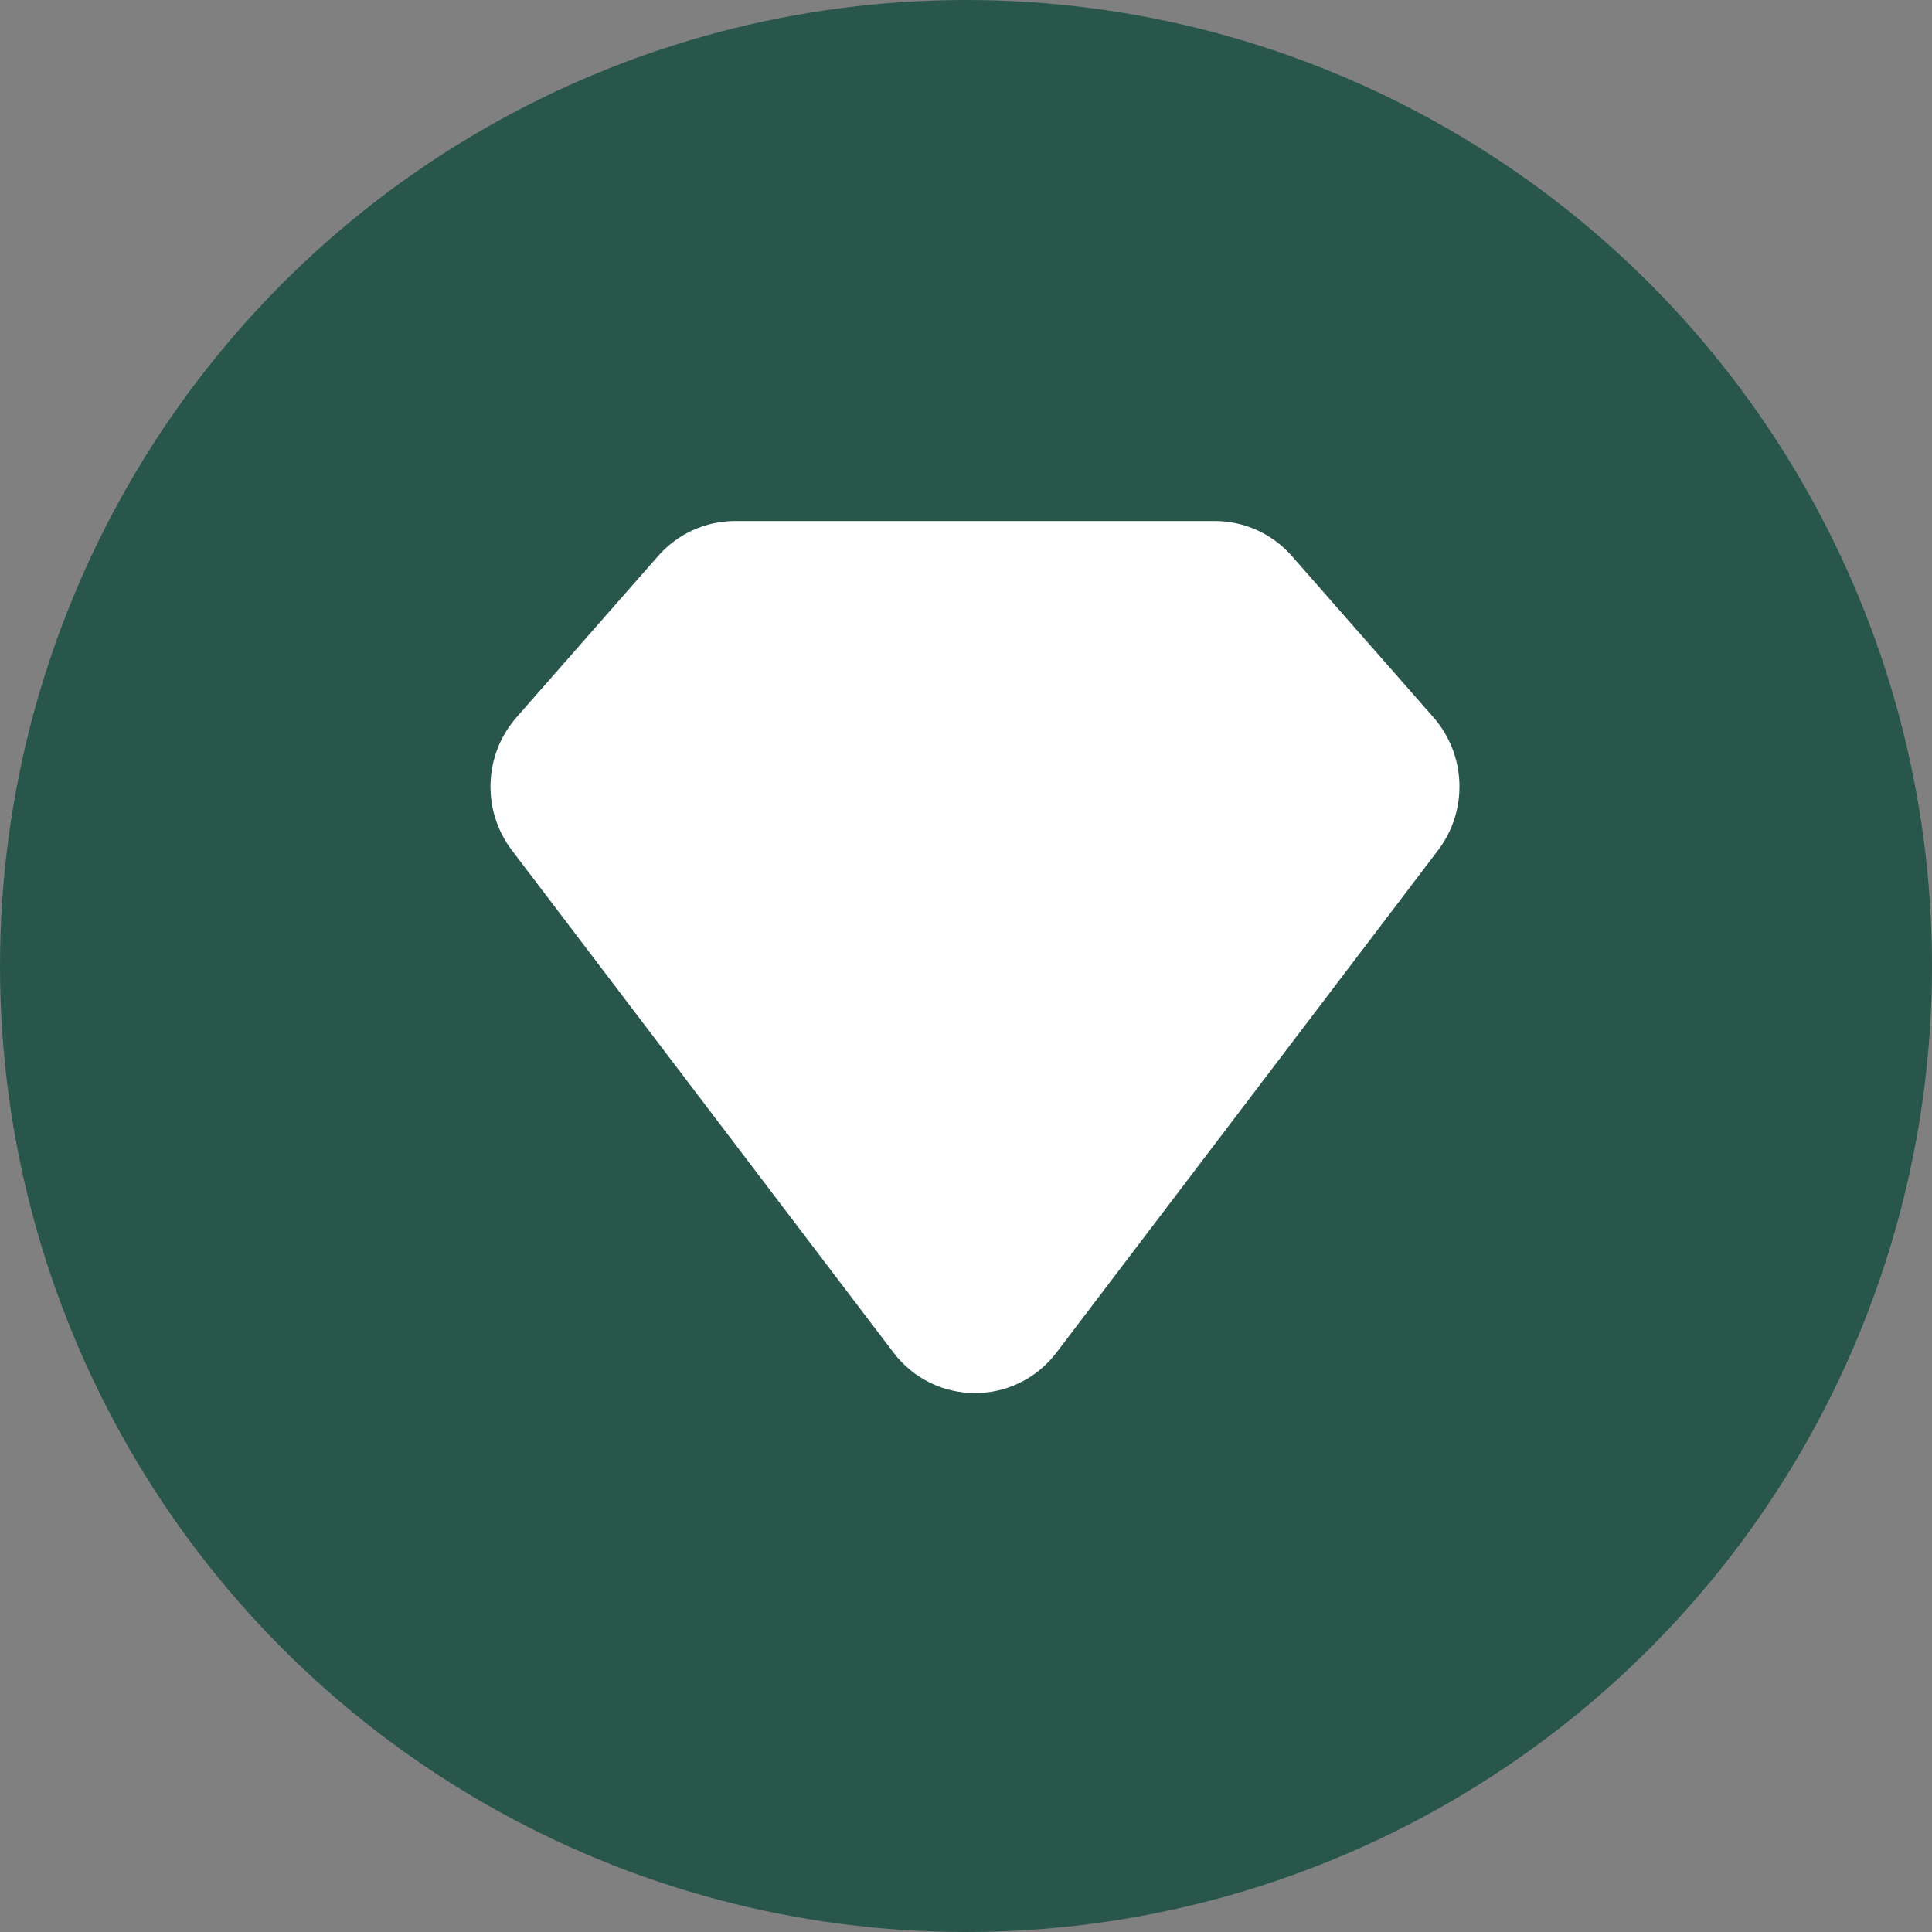 <svg width="108" height="108" viewBox="0 0 108 108" fill="none" xmlns="http://www.w3.org/2000/svg">
<rect x="0" y="0" width="108" height="108" fill="#808080" stroke="none"/>
<circle cx="54" cy="54" r="54" fill="#28564B"/>
<path d="M72.216 31.082L80.13 40.098C81.967 42.19 82.076 45.309 80.39 47.528L59.066 75.599C56.761 78.634 52.242 78.634 49.937 75.599L28.612 47.528C26.927 45.309 27.036 42.19 28.873 40.098L36.787 31.082C37.879 29.837 39.446 29.125 41.091 29.125H49.382H60.26H67.912C69.557 29.125 71.123 29.837 72.216 31.082Z" fill="white"/>
</svg>
